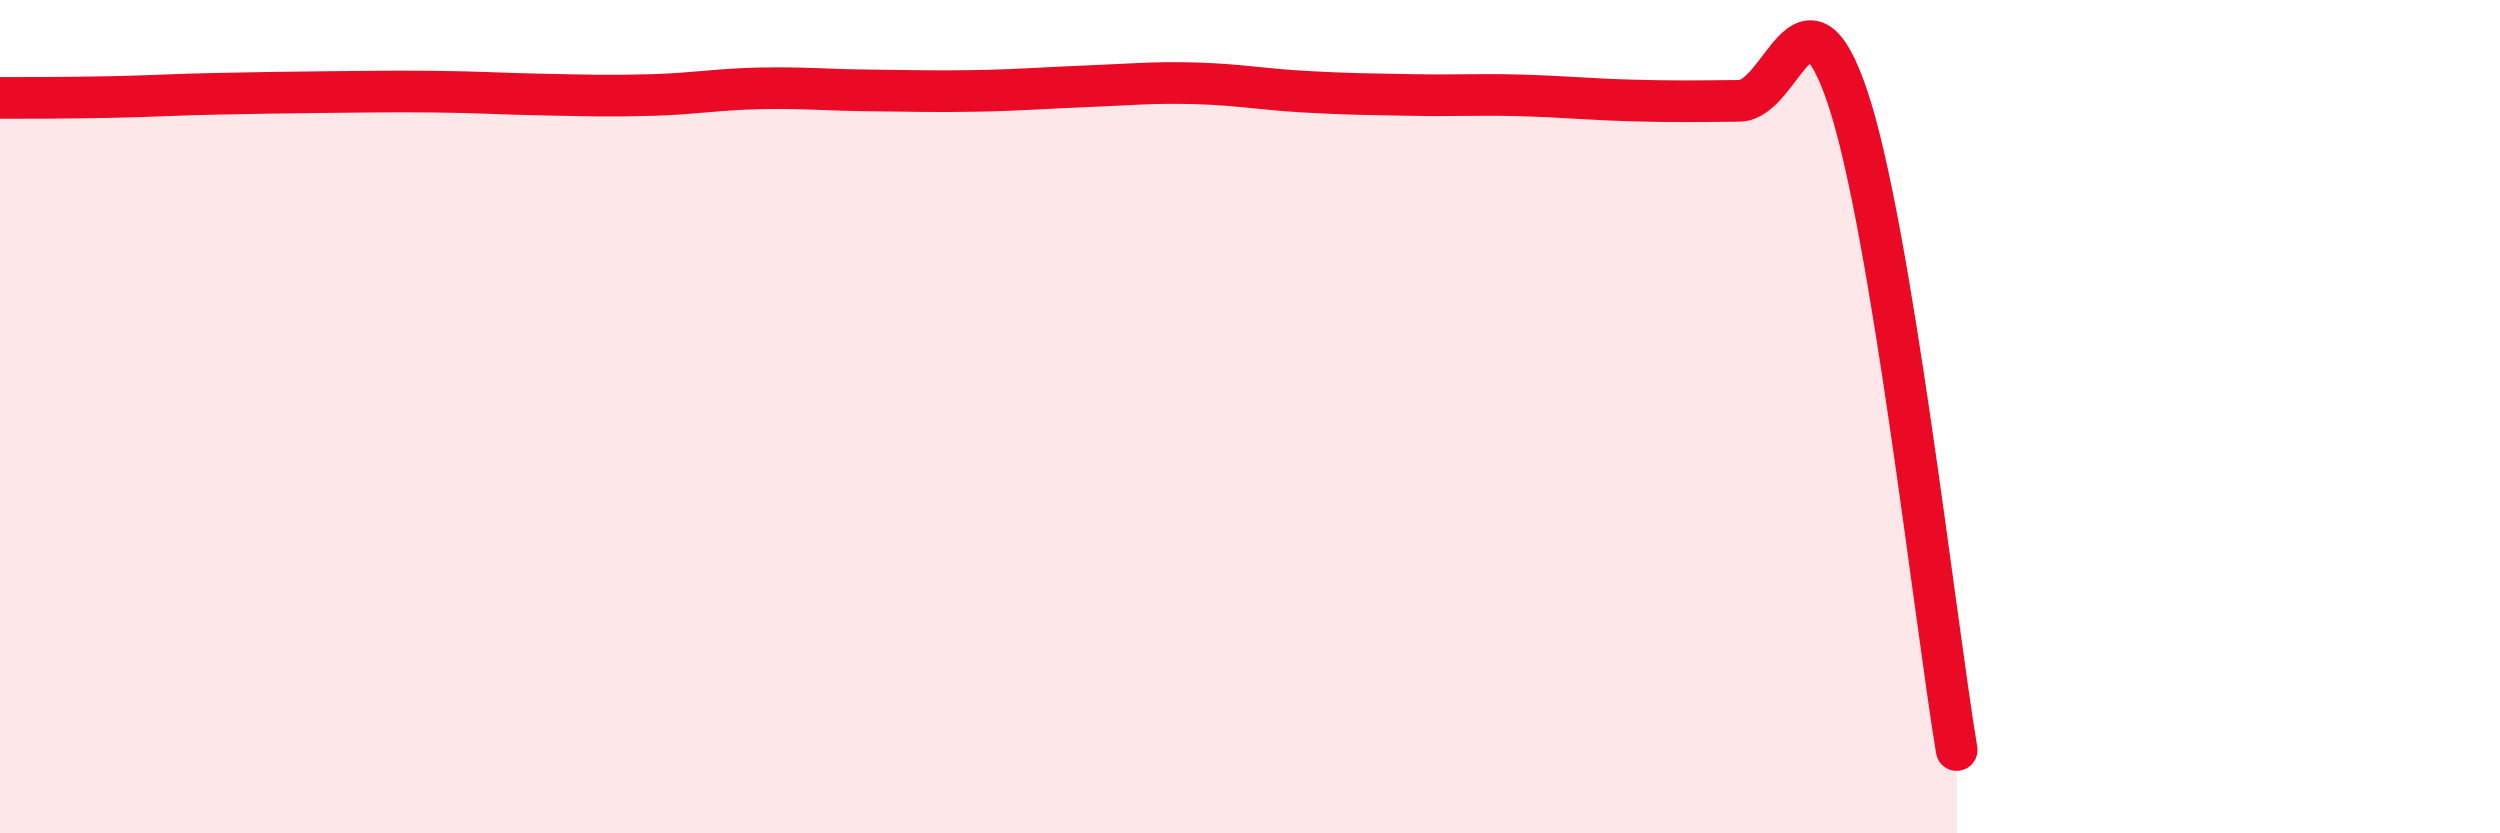 
    <svg width="60" height="20" viewBox="0 0 60 20" xmlns="http://www.w3.org/2000/svg">
      <path
        d="M 0,2.35 C 0.52,2.35 1.57,2.35 2.61,2.33 C 3.65,2.31 4.18,2.27 5.22,2.25 C 6.26,2.23 6.79,2.22 7.83,2.21 C 8.87,2.2 9.39,2.19 10.43,2.2 C 11.47,2.21 12,2.25 13.04,2.27 C 14.08,2.29 14.61,2.31 15.65,2.28 C 16.69,2.25 17.22,2.14 18.26,2.12 C 19.3,2.1 19.83,2.16 20.87,2.17 C 21.91,2.18 22.44,2.2 23.48,2.18 C 24.52,2.16 25.05,2.11 26.09,2.07 C 27.13,2.03 27.66,1.97 28.7,2 C 29.74,2.03 30.26,2.14 31.3,2.2 C 32.34,2.26 32.87,2.26 33.91,2.28 C 34.95,2.3 35.48,2.26 36.52,2.29 C 37.56,2.32 38.09,2.38 39.13,2.41 C 40.17,2.44 40.7,2.43 41.74,2.42 C 42.78,2.41 43.31,-0.76 44.35,2.36 C 45.39,5.48 46.44,14.87 46.96,18L46.96 20L0 20Z"
        fill="#EB0A25"
        opacity="0.1"
        stroke-linecap="round"
        stroke-linejoin="round"
      />
      <path
        d="M 0,2.35 C 0.52,2.35 1.57,2.35 2.61,2.33 C 3.65,2.31 4.18,2.27 5.22,2.25 C 6.26,2.23 6.79,2.22 7.83,2.21 C 8.87,2.2 9.39,2.19 10.43,2.2 C 11.47,2.21 12,2.25 13.04,2.27 C 14.08,2.29 14.61,2.31 15.65,2.28 C 16.69,2.25 17.22,2.14 18.26,2.12 C 19.3,2.1 19.83,2.16 20.87,2.17 C 21.91,2.18 22.44,2.2 23.48,2.18 C 24.52,2.16 25.05,2.11 26.09,2.07 C 27.13,2.03 27.66,1.97 28.7,2 C 29.74,2.03 30.26,2.14 31.3,2.2 C 32.34,2.26 32.87,2.26 33.91,2.28 C 34.95,2.3 35.48,2.26 36.52,2.29 C 37.56,2.32 38.09,2.38 39.13,2.41 C 40.17,2.44 40.7,2.43 41.74,2.42 C 42.78,2.41 43.31,-0.76 44.35,2.36 C 45.39,5.48 46.44,14.87 46.96,18"
        stroke="#EB0A25"
        stroke-width="1"
        fill="none"
        stroke-linecap="round"
        stroke-linejoin="round"
      />
    </svg>
  